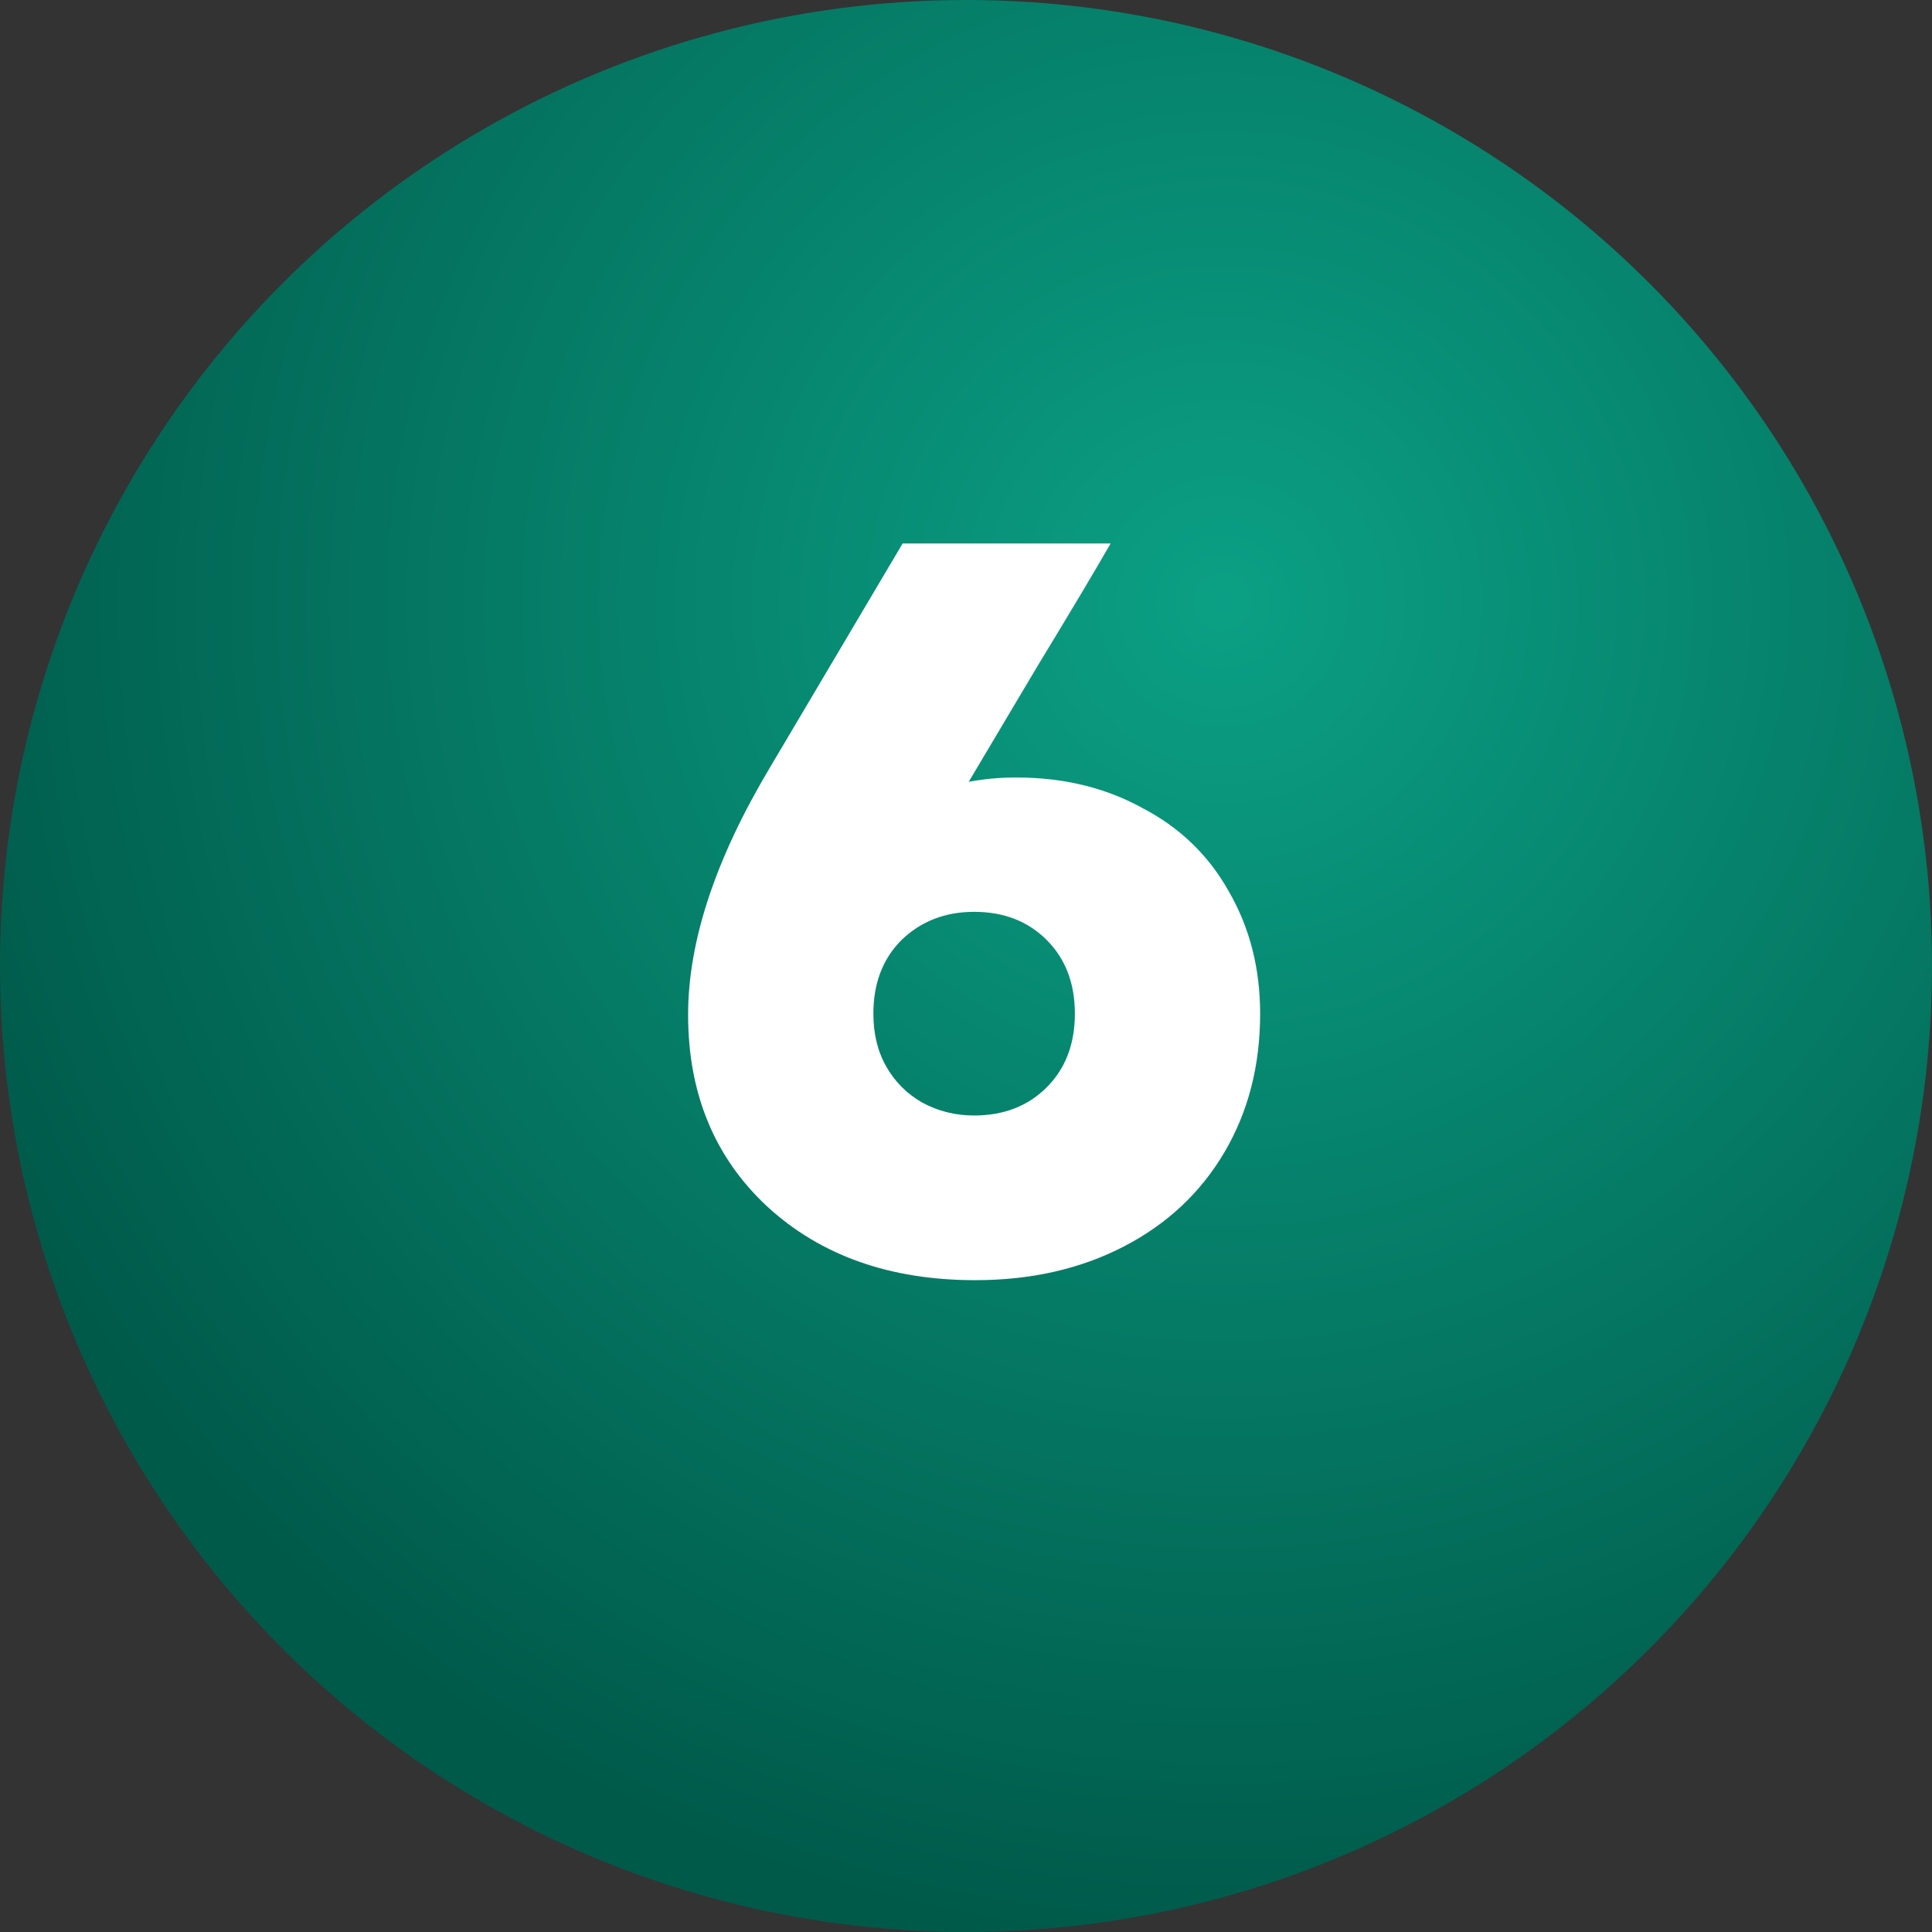 <?xml version="1.0" encoding="UTF-8"?> <svg xmlns="http://www.w3.org/2000/svg" width="214" height="214" viewBox="0 0 214 214" fill="none"><rect x="0" y="0" width="214" height="214" fill="#333333" stroke="none"/> <circle cx="107" cy="107" r="107" fill="url(#paint0_radial_105_86)"></circle> <path d="M112.58 86.12C117.78 86.12 122.42 87.24 126.5 89.48C130.66 91.64 133.86 94.72 136.1 98.72C138.42 102.72 139.58 107.24 139.58 112.28C139.58 118.04 138.26 123.16 135.62 127.64C132.98 132.12 129.26 135.6 124.46 138.08C119.66 140.56 114.18 141.8 108.02 141.8C98.579 141.8 90.9 139.08 84.98 133.64C79.139 128.2 76.219 121.12 76.219 112.4C76.219 104.24 79.26 95.08 85.34 84.92L99.98 60.2H123.02C121.18 63.4 118.46 67.96 114.86 73.88C111.34 79.8 108.82 84.04 107.3 86.6C108.98 86.28 110.74 86.12 112.58 86.12ZM107.9 123.56C111.18 123.56 113.86 122.52 115.94 120.44C118.02 118.36 119.06 115.64 119.06 112.28C119.06 108.92 118.02 106.2 115.94 104.12C113.86 102.04 111.18 101 107.9 101C104.7 101 102.02 102.04 99.859 104.12C97.779 106.2 96.74 108.92 96.74 112.28C96.74 114.52 97.219 116.48 98.18 118.16C99.139 119.84 100.46 121.16 102.14 122.12C103.9 123.08 105.82 123.56 107.9 123.56Z" fill="white"></path> <defs> <radialGradient id="paint0_radial_105_86" cx="0" cy="0" r="1" gradientUnits="userSpaceOnUse" gradientTransform="translate(136 66.5) rotate(101.123) scale(150.324)"> <stop stop-color="#0BA085"></stop> <stop offset="1" stop-color="#005A4A"></stop> </radialGradient> </defs> </svg> 